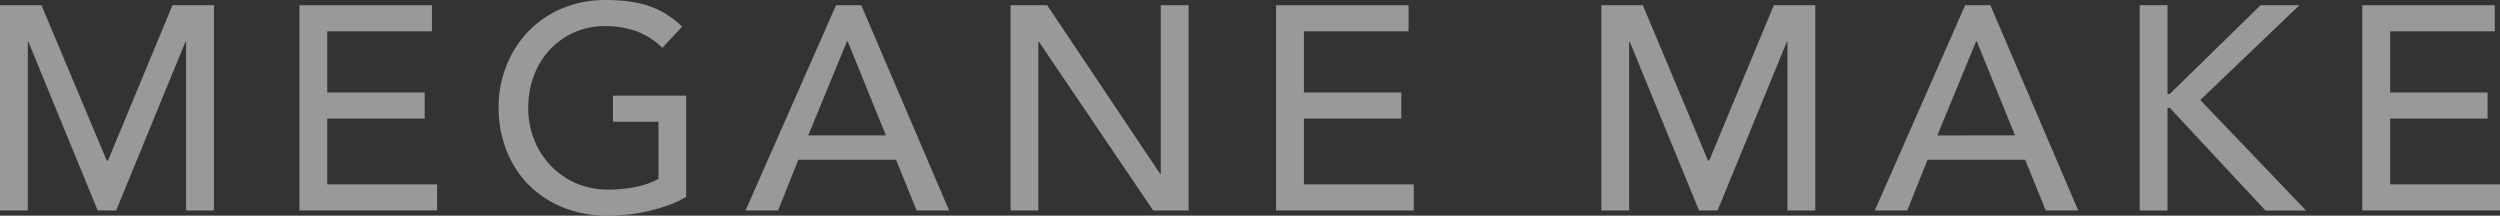 <svg xmlns="http://www.w3.org/2000/svg" viewBox="0 0 1334.58 115.14"><rect x="0" y="0" width="1334.58" height="115.14" fill="#333333" stroke="none"/><defs><style>.cls-1{opacity:0.5;}.cls-2{fill:#fff;}</style></defs><g id="レイヤー_2" data-name="レイヤー 2"><g id="レイヤー_1-2" data-name="レイヤー 1"><g class="cls-1"><path class="cls-2" d="M0,2.79H22.13L57,85.74h.62L92.08,2.79h22.13V112.35H99.35V22.29H99l-37,90.06H52.15l-37-90.06h-.3v90.06H0Z"/><path class="cls-2" d="M159.86,2.79h70.72V16.72H174.71V49.37h52V63.29h-52V98.42h58.65v13.93h-73.5Z"/><path class="cls-2" d="M366.3,51.07v54a51.2,51.2,0,0,1-9.13,4.34,98,98,0,0,1-10.6,3.16,89,89,0,0,1-11.15,1.94,98.22,98.22,0,0,1-10.6.62A63,63,0,0,1,300,110.5,54.54,54.54,0,0,1,281.57,98a53.83,53.83,0,0,1-11.45-18.34,61.86,61.86,0,0,1-3.95-22.05,60.08,60.08,0,0,1,4.26-22.75,55.85,55.85,0,0,1,11.76-18.25,53.48,53.48,0,0,1,18-12.16A59.23,59.23,0,0,1,323.28,0Q338.43,0,348,3.8a45.46,45.46,0,0,1,16.1,10.44L353.6,25.54a39,39,0,0,0-14.39-9.06,49.59,49.59,0,0,0-15.93-2.55,39.79,39.79,0,0,0-30,12.85,41.31,41.31,0,0,0-8.35,13.85A48.55,48.55,0,0,0,282,57.57a45.44,45.44,0,0,0,3.25,17.26,42.82,42.82,0,0,0,9,13.85,41.28,41.28,0,0,0,13.46,9.2,42.26,42.26,0,0,0,16.87,3.33,72.31,72.31,0,0,0,14.94-1.47,41.79,41.79,0,0,0,12-4.25V65h-24.3V51.07Z"/><path class="cls-2" d="M446.31,2.79h13.46l46.89,109.56H489.33l-11-27.08H426.19l-10.83,27.08H398Zm26.61,69.49L452.5,22h-.32L431.45,72.28Z"/><path class="cls-2" d="M539.47,2.79H559l60.35,90.06h.31V2.79h14.85V112.35H615.6l-61-90.06h-.31v90.06H539.47Z"/><path class="cls-2" d="M681.22,2.79h70.72V16.72H696.07V49.37h52V63.29h-52V98.42h58.65v13.93h-73.5Z"/><path class="cls-2" d="M854.85,2.79H877L911.8,85.74h.62L946.93,2.79h22.13V112.35H954.2V22.29h-.31l-37,90.06H907L870,22.29h-.31v90.06H854.85Z"/><path class="cls-2" d="M1049.06,2.79h13.46l46.9,109.56h-17.33l-11-27.08H1029l-10.84,27.08h-17.33Zm26.62,69.49L1055.25,22h-.31l-20.73,50.31Z"/><path class="cls-2" d="M1142.22,2.79h14.86V50.14h1.24l48.43-47.35h20.74l-52.92,50.6,56.48,59h-21.66l-51.07-54.78h-1.24v54.78h-14.86Z"/><path class="cls-2" d="M1261.07,2.79h70.72V16.72h-55.86V49.37h52V63.29h-52V98.42h58.65v13.93h-73.51Z"/></g></g></g></svg>